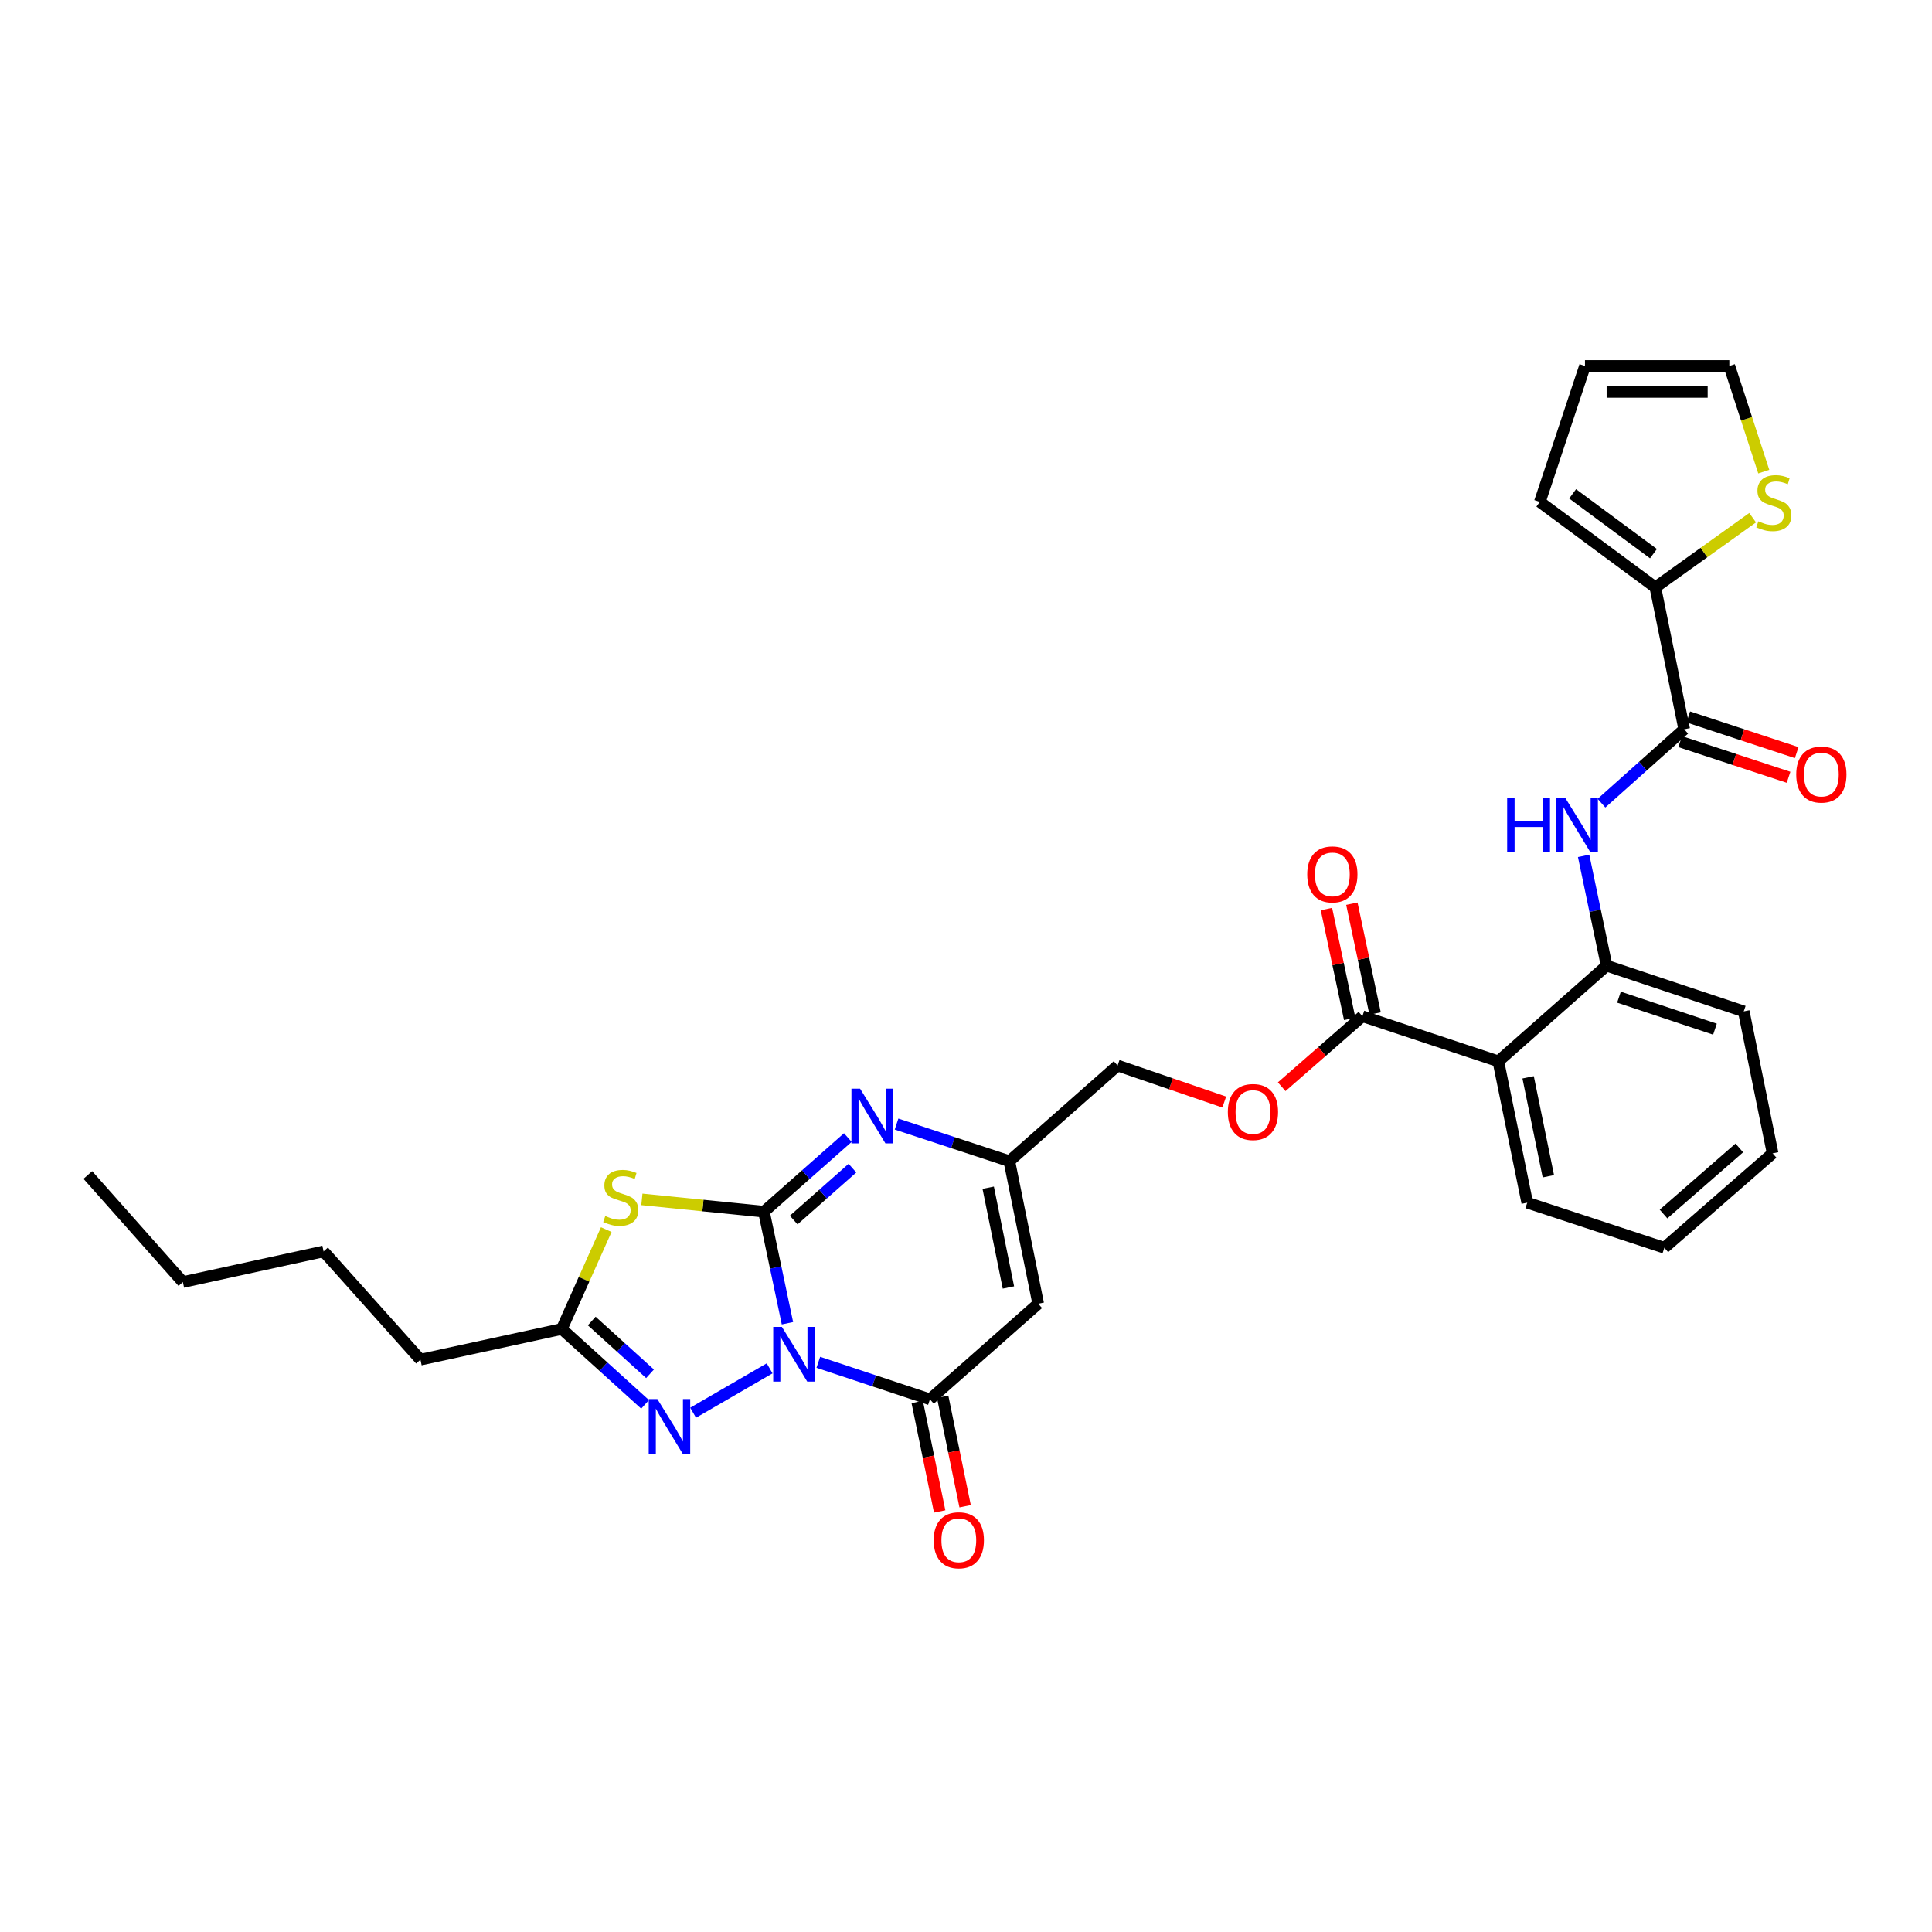 <?xml version='1.0' encoding='iso-8859-1'?>
<svg version='1.1' baseProfile='full'
              xmlns='http://www.w3.org/2000/svg'
                      xmlns:rdkit='http://www.rdkit.org/xml'
                      xmlns:xlink='http://www.w3.org/1999/xlink'
                  xml:space='preserve'
width='1000px' height='1000px' viewBox='0 0 1000 1000'>
<!-- END OF HEADER -->
<rect style='opacity:1.0;fill:#FFFFFF;stroke:none' width='1000' height='1000' x='0' y='0'> </rect>
<path class='bond-0' d='M 407.581,684.91 L 401.494,656.04' style='fill:none;fill-rule:evenodd;stroke:#0000FF;stroke-width:6px;stroke-linecap:butt;stroke-linejoin:miter;stroke-opacity:1' />
<path class='bond-0' d='M 401.494,656.04 L 395.406,627.171' style='fill:none;fill-rule:evenodd;stroke:#000000;stroke-width:6px;stroke-linecap:butt;stroke-linejoin:miter;stroke-opacity:1' />
<path class='bond-2' d='M 423.558,705.135 L 452.446,714.723' style='fill:none;fill-rule:evenodd;stroke:#0000FF;stroke-width:6px;stroke-linecap:butt;stroke-linejoin:miter;stroke-opacity:1' />
<path class='bond-2' d='M 452.446,714.723 L 481.335,724.31' style='fill:none;fill-rule:evenodd;stroke:#000000;stroke-width:6px;stroke-linecap:butt;stroke-linejoin:miter;stroke-opacity:1' />
<path class='bond-3' d='M 398.361,708.262 L 358.754,731.226' style='fill:none;fill-rule:evenodd;stroke:#0000FF;stroke-width:6px;stroke-linecap:butt;stroke-linejoin:miter;stroke-opacity:1' />
<path class='bond-1' d='M 395.406,627.171 L 363.821,623.984' style='fill:none;fill-rule:evenodd;stroke:#000000;stroke-width:6px;stroke-linecap:butt;stroke-linejoin:miter;stroke-opacity:1' />
<path class='bond-1' d='M 363.821,623.984 L 332.235,620.798' style='fill:none;fill-rule:evenodd;stroke:#CCCC00;stroke-width:6px;stroke-linecap:butt;stroke-linejoin:miter;stroke-opacity:1' />
<path class='bond-4' d='M 395.406,627.171 L 417.121,607.988' style='fill:none;fill-rule:evenodd;stroke:#000000;stroke-width:6px;stroke-linecap:butt;stroke-linejoin:miter;stroke-opacity:1' />
<path class='bond-4' d='M 417.121,607.988 L 438.836,588.806' style='fill:none;fill-rule:evenodd;stroke:#0000FF;stroke-width:6px;stroke-linecap:butt;stroke-linejoin:miter;stroke-opacity:1' />
<path class='bond-4' d='M 410.821,631.492 L 426.022,618.064' style='fill:none;fill-rule:evenodd;stroke:#000000;stroke-width:6px;stroke-linecap:butt;stroke-linejoin:miter;stroke-opacity:1' />
<path class='bond-4' d='M 426.022,618.064 L 441.222,604.636' style='fill:none;fill-rule:evenodd;stroke:#0000FF;stroke-width:6px;stroke-linecap:butt;stroke-linejoin:miter;stroke-opacity:1' />
<path class='bond-31' d='M 313.801,636.442 L 302.296,662.16' style='fill:none;fill-rule:evenodd;stroke:#CCCC00;stroke-width:6px;stroke-linecap:butt;stroke-linejoin:miter;stroke-opacity:1' />
<path class='bond-31' d='M 302.296,662.16 L 290.79,687.877' style='fill:none;fill-rule:evenodd;stroke:#000000;stroke-width:6px;stroke-linecap:butt;stroke-linejoin:miter;stroke-opacity:1' />
<path class='bond-5' d='M 481.335,724.31 L 537.374,674.807' style='fill:none;fill-rule:evenodd;stroke:#000000;stroke-width:6px;stroke-linecap:butt;stroke-linejoin:miter;stroke-opacity:1' />
<path class='bond-16' d='M 474.75,725.661 L 480.563,753.997' style='fill:none;fill-rule:evenodd;stroke:#000000;stroke-width:6px;stroke-linecap:butt;stroke-linejoin:miter;stroke-opacity:1' />
<path class='bond-16' d='M 480.563,753.997 L 486.376,782.333' style='fill:none;fill-rule:evenodd;stroke:#FF0000;stroke-width:6px;stroke-linecap:butt;stroke-linejoin:miter;stroke-opacity:1' />
<path class='bond-16' d='M 487.92,722.959 L 493.733,751.295' style='fill:none;fill-rule:evenodd;stroke:#000000;stroke-width:6px;stroke-linecap:butt;stroke-linejoin:miter;stroke-opacity:1' />
<path class='bond-16' d='M 493.733,751.295 L 499.546,779.631' style='fill:none;fill-rule:evenodd;stroke:#FF0000;stroke-width:6px;stroke-linecap:butt;stroke-linejoin:miter;stroke-opacity:1' />
<path class='bond-6' d='M 333.896,726.898 L 312.343,707.388' style='fill:none;fill-rule:evenodd;stroke:#0000FF;stroke-width:6px;stroke-linecap:butt;stroke-linejoin:miter;stroke-opacity:1' />
<path class='bond-6' d='M 312.343,707.388 L 290.79,687.877' style='fill:none;fill-rule:evenodd;stroke:#000000;stroke-width:6px;stroke-linecap:butt;stroke-linejoin:miter;stroke-opacity:1' />
<path class='bond-6' d='M 336.453,711.078 L 321.366,697.421' style='fill:none;fill-rule:evenodd;stroke:#0000FF;stroke-width:6px;stroke-linecap:butt;stroke-linejoin:miter;stroke-opacity:1' />
<path class='bond-6' d='M 321.366,697.421 L 306.279,683.764' style='fill:none;fill-rule:evenodd;stroke:#000000;stroke-width:6px;stroke-linecap:butt;stroke-linejoin:miter;stroke-opacity:1' />
<path class='bond-32' d='M 464.053,581.816 L 493.241,591.419' style='fill:none;fill-rule:evenodd;stroke:#0000FF;stroke-width:6px;stroke-linecap:butt;stroke-linejoin:miter;stroke-opacity:1' />
<path class='bond-32' d='M 493.241,591.419 L 522.429,601.022' style='fill:none;fill-rule:evenodd;stroke:#000000;stroke-width:6px;stroke-linecap:butt;stroke-linejoin:miter;stroke-opacity:1' />
<path class='bond-9' d='M 537.374,674.807 L 522.429,601.022' style='fill:none;fill-rule:evenodd;stroke:#000000;stroke-width:6px;stroke-linecap:butt;stroke-linejoin:miter;stroke-opacity:1' />
<path class='bond-9' d='M 521.956,666.408 L 511.494,614.759' style='fill:none;fill-rule:evenodd;stroke:#000000;stroke-width:6px;stroke-linecap:butt;stroke-linejoin:miter;stroke-opacity:1' />
<path class='bond-24' d='M 290.79,687.877 L 217.618,703.764' style='fill:none;fill-rule:evenodd;stroke:#000000;stroke-width:6px;stroke-linecap:butt;stroke-linejoin:miter;stroke-opacity:1' />
<path class='bond-7' d='M 775.54,549.331 L 705.176,525.983' style='fill:none;fill-rule:evenodd;stroke:#000000;stroke-width:6px;stroke-linecap:butt;stroke-linejoin:miter;stroke-opacity:1' />
<path class='bond-12' d='M 775.54,549.331 L 831.578,499.827' style='fill:none;fill-rule:evenodd;stroke:#000000;stroke-width:6px;stroke-linecap:butt;stroke-linejoin:miter;stroke-opacity:1' />
<path class='bond-23' d='M 775.54,549.331 L 790.492,622.503' style='fill:none;fill-rule:evenodd;stroke:#000000;stroke-width:6px;stroke-linecap:butt;stroke-linejoin:miter;stroke-opacity:1' />
<path class='bond-23' d='M 790.954,557.615 L 801.421,608.835' style='fill:none;fill-rule:evenodd;stroke:#000000;stroke-width:6px;stroke-linecap:butt;stroke-linejoin:miter;stroke-opacity:1' />
<path class='bond-8' d='M 871.746,377.473 L 850.335,396.598' style='fill:none;fill-rule:evenodd;stroke:#000000;stroke-width:6px;stroke-linecap:butt;stroke-linejoin:miter;stroke-opacity:1' />
<path class='bond-8' d='M 850.335,396.598 L 828.925,415.723' style='fill:none;fill-rule:evenodd;stroke:#0000FF;stroke-width:6px;stroke-linecap:butt;stroke-linejoin:miter;stroke-opacity:1' />
<path class='bond-13' d='M 871.746,377.473 L 856.8,304.01' style='fill:none;fill-rule:evenodd;stroke:#000000;stroke-width:6px;stroke-linecap:butt;stroke-linejoin:miter;stroke-opacity:1' />
<path class='bond-18' d='M 869.645,383.858 L 897.702,393.09' style='fill:none;fill-rule:evenodd;stroke:#000000;stroke-width:6px;stroke-linecap:butt;stroke-linejoin:miter;stroke-opacity:1' />
<path class='bond-18' d='M 897.702,393.09 L 925.76,402.321' style='fill:none;fill-rule:evenodd;stroke:#FF0000;stroke-width:6px;stroke-linecap:butt;stroke-linejoin:miter;stroke-opacity:1' />
<path class='bond-18' d='M 873.846,371.088 L 901.904,380.319' style='fill:none;fill-rule:evenodd;stroke:#000000;stroke-width:6px;stroke-linecap:butt;stroke-linejoin:miter;stroke-opacity:1' />
<path class='bond-18' d='M 901.904,380.319 L 929.962,389.551' style='fill:none;fill-rule:evenodd;stroke:#FF0000;stroke-width:6px;stroke-linecap:butt;stroke-linejoin:miter;stroke-opacity:1' />
<path class='bond-22' d='M 522.429,601.022 L 578.467,551.519' style='fill:none;fill-rule:evenodd;stroke:#000000;stroke-width:6px;stroke-linecap:butt;stroke-linejoin:miter;stroke-opacity:1' />
<path class='bond-10' d='M 819.681,442.997 L 825.63,471.412' style='fill:none;fill-rule:evenodd;stroke:#0000FF;stroke-width:6px;stroke-linecap:butt;stroke-linejoin:miter;stroke-opacity:1' />
<path class='bond-10' d='M 825.63,471.412 L 831.578,499.827' style='fill:none;fill-rule:evenodd;stroke:#000000;stroke-width:6px;stroke-linecap:butt;stroke-linejoin:miter;stroke-opacity:1' />
<path class='bond-11' d='M 705.176,525.983 L 684.291,544.236' style='fill:none;fill-rule:evenodd;stroke:#000000;stroke-width:6px;stroke-linecap:butt;stroke-linejoin:miter;stroke-opacity:1' />
<path class='bond-11' d='M 684.291,544.236 L 663.406,562.489' style='fill:none;fill-rule:evenodd;stroke:#FF0000;stroke-width:6px;stroke-linecap:butt;stroke-linejoin:miter;stroke-opacity:1' />
<path class='bond-20' d='M 711.752,524.591 L 705.735,496.17' style='fill:none;fill-rule:evenodd;stroke:#000000;stroke-width:6px;stroke-linecap:butt;stroke-linejoin:miter;stroke-opacity:1' />
<path class='bond-20' d='M 705.735,496.17 L 699.717,467.75' style='fill:none;fill-rule:evenodd;stroke:#FF0000;stroke-width:6px;stroke-linecap:butt;stroke-linejoin:miter;stroke-opacity:1' />
<path class='bond-20' d='M 698.6,527.375 L 692.582,498.955' style='fill:none;fill-rule:evenodd;stroke:#000000;stroke-width:6px;stroke-linecap:butt;stroke-linejoin:miter;stroke-opacity:1' />
<path class='bond-20' d='M 692.582,498.955 L 686.565,470.535' style='fill:none;fill-rule:evenodd;stroke:#FF0000;stroke-width:6px;stroke-linecap:butt;stroke-linejoin:miter;stroke-opacity:1' />
<path class='bond-25' d='M 831.578,499.827 L 902.562,523.488' style='fill:none;fill-rule:evenodd;stroke:#000000;stroke-width:6px;stroke-linecap:butt;stroke-linejoin:miter;stroke-opacity:1' />
<path class='bond-25' d='M 837.974,516.13 L 887.663,532.693' style='fill:none;fill-rule:evenodd;stroke:#000000;stroke-width:6px;stroke-linecap:butt;stroke-linejoin:miter;stroke-opacity:1' />
<path class='bond-14' d='M 856.8,304.01 L 881.981,285.981' style='fill:none;fill-rule:evenodd;stroke:#000000;stroke-width:6px;stroke-linecap:butt;stroke-linejoin:miter;stroke-opacity:1' />
<path class='bond-14' d='M 881.981,285.981 L 907.161,267.952' style='fill:none;fill-rule:evenodd;stroke:#CCCC00;stroke-width:6px;stroke-linecap:butt;stroke-linejoin:miter;stroke-opacity:1' />
<path class='bond-17' d='M 856.8,304.01 L 797.02,259.787' style='fill:none;fill-rule:evenodd;stroke:#000000;stroke-width:6px;stroke-linecap:butt;stroke-linejoin:miter;stroke-opacity:1' />
<path class='bond-17' d='M 855.829,286.568 L 813.982,255.612' style='fill:none;fill-rule:evenodd;stroke:#000000;stroke-width:6px;stroke-linecap:butt;stroke-linejoin:miter;stroke-opacity:1' />
<path class='bond-19' d='M 912.92,244.122 L 904.006,216.772' style='fill:none;fill-rule:evenodd;stroke:#CCCC00;stroke-width:6px;stroke-linecap:butt;stroke-linejoin:miter;stroke-opacity:1' />
<path class='bond-19' d='M 904.006,216.772 L 895.093,189.423' style='fill:none;fill-rule:evenodd;stroke:#000000;stroke-width:6px;stroke-linecap:butt;stroke-linejoin:miter;stroke-opacity:1' />
<path class='bond-15' d='M 633.674,570.412 L 606.07,560.965' style='fill:none;fill-rule:evenodd;stroke:#FF0000;stroke-width:6px;stroke-linecap:butt;stroke-linejoin:miter;stroke-opacity:1' />
<path class='bond-15' d='M 606.07,560.965 L 578.467,551.519' style='fill:none;fill-rule:evenodd;stroke:#000000;stroke-width:6px;stroke-linecap:butt;stroke-linejoin:miter;stroke-opacity:1' />
<path class='bond-21' d='M 797.02,259.787 L 820.382,189.423' style='fill:none;fill-rule:evenodd;stroke:#000000;stroke-width:6px;stroke-linecap:butt;stroke-linejoin:miter;stroke-opacity:1' />
<path class='bond-34' d='M 895.093,189.423 L 820.382,189.423' style='fill:none;fill-rule:evenodd;stroke:#000000;stroke-width:6px;stroke-linecap:butt;stroke-linejoin:miter;stroke-opacity:1' />
<path class='bond-34' d='M 883.886,202.867 L 831.589,202.867' style='fill:none;fill-rule:evenodd;stroke:#000000;stroke-width:6px;stroke-linecap:butt;stroke-linejoin:miter;stroke-opacity:1' />
<path class='bond-28' d='M 790.492,622.503 L 861.468,645.843' style='fill:none;fill-rule:evenodd;stroke:#000000;stroke-width:6px;stroke-linecap:butt;stroke-linejoin:miter;stroke-opacity:1' />
<path class='bond-26' d='M 217.618,703.764 L 167.495,647.725' style='fill:none;fill-rule:evenodd;stroke:#000000;stroke-width:6px;stroke-linecap:butt;stroke-linejoin:miter;stroke-opacity:1' />
<path class='bond-33' d='M 902.562,523.488 L 917.507,596.967' style='fill:none;fill-rule:evenodd;stroke:#000000;stroke-width:6px;stroke-linecap:butt;stroke-linejoin:miter;stroke-opacity:1' />
<path class='bond-27' d='M 167.495,647.725 L 94.652,663.596' style='fill:none;fill-rule:evenodd;stroke:#000000;stroke-width:6px;stroke-linecap:butt;stroke-linejoin:miter;stroke-opacity:1' />
<path class='bond-30' d='M 94.652,663.596 L 45.455,608.17' style='fill:none;fill-rule:evenodd;stroke:#000000;stroke-width:6px;stroke-linecap:butt;stroke-linejoin:miter;stroke-opacity:1' />
<path class='bond-29' d='M 861.468,645.843 L 917.507,596.967' style='fill:none;fill-rule:evenodd;stroke:#000000;stroke-width:6px;stroke-linecap:butt;stroke-linejoin:miter;stroke-opacity:1' />
<path class='bond-29' d='M 861.038,628.38 L 900.265,594.167' style='fill:none;fill-rule:evenodd;stroke:#000000;stroke-width:6px;stroke-linecap:butt;stroke-linejoin:miter;stroke-opacity:1' />
<path  class='atom-0' d='M 404.704 686.795
L 413.984 701.795
Q 414.904 703.275, 416.384 705.955
Q 417.864 708.635, 417.944 708.795
L 417.944 686.795
L 421.704 686.795
L 421.704 715.115
L 417.824 715.115
L 407.864 698.715
Q 406.704 696.795, 405.464 694.595
Q 404.264 692.395, 403.904 691.715
L 403.904 715.115
L 400.224 715.115
L 400.224 686.795
L 404.704 686.795
' fill='#0000FF'/>
<path  class='atom-2' d='M 313.293 629.414
Q 313.613 629.534, 314.933 630.094
Q 316.253 630.654, 317.693 631.014
Q 319.173 631.334, 320.613 631.334
Q 323.293 631.334, 324.853 630.054
Q 326.413 628.734, 326.413 626.454
Q 326.413 624.894, 325.613 623.934
Q 324.853 622.974, 323.653 622.454
Q 322.453 621.934, 320.453 621.334
Q 317.933 620.574, 316.413 619.854
Q 314.933 619.134, 313.853 617.614
Q 312.813 616.094, 312.813 613.534
Q 312.813 609.974, 315.213 607.774
Q 317.653 605.574, 322.453 605.574
Q 325.733 605.574, 329.453 607.134
L 328.533 610.214
Q 325.133 608.814, 322.573 608.814
Q 319.813 608.814, 318.293 609.974
Q 316.773 611.094, 316.813 613.054
Q 316.813 614.574, 317.573 615.494
Q 318.373 616.414, 319.493 616.934
Q 320.653 617.454, 322.573 618.054
Q 325.133 618.854, 326.653 619.654
Q 328.173 620.454, 329.253 622.094
Q 330.373 623.694, 330.373 626.454
Q 330.373 630.374, 327.733 632.494
Q 325.133 634.574, 320.773 634.574
Q 318.253 634.574, 316.333 634.014
Q 314.453 633.494, 312.213 632.574
L 313.293 629.414
' fill='#CCCC00'/>
<path  class='atom-4' d='M 340.255 724.162
L 349.535 739.162
Q 350.455 740.642, 351.935 743.322
Q 353.415 746.002, 353.495 746.162
L 353.495 724.162
L 357.255 724.162
L 357.255 752.482
L 353.375 752.482
L 343.415 736.082
Q 342.255 734.162, 341.015 731.962
Q 339.815 729.762, 339.455 729.082
L 339.455 752.482
L 335.775 752.482
L 335.775 724.162
L 340.255 724.162
' fill='#0000FF'/>
<path  class='atom-5' d='M 445.185 563.507
L 454.465 578.507
Q 455.385 579.987, 456.865 582.667
Q 458.345 585.347, 458.425 585.507
L 458.425 563.507
L 462.185 563.507
L 462.185 591.827
L 458.305 591.827
L 448.345 575.427
Q 447.185 573.507, 445.945 571.307
Q 444.745 569.107, 444.385 568.427
L 444.385 591.827
L 440.705 591.827
L 440.705 563.507
L 445.185 563.507
' fill='#0000FF'/>
<path  class='atom-11' d='M 780.107 412.816
L 783.947 412.816
L 783.947 424.856
L 798.427 424.856
L 798.427 412.816
L 802.267 412.816
L 802.267 441.136
L 798.427 441.136
L 798.427 428.056
L 783.947 428.056
L 783.947 441.136
L 780.107 441.136
L 780.107 412.816
' fill='#0000FF'/>
<path  class='atom-11' d='M 810.067 412.816
L 819.347 427.816
Q 820.267 429.296, 821.747 431.976
Q 823.227 434.656, 823.307 434.816
L 823.307 412.816
L 827.067 412.816
L 827.067 441.136
L 823.187 441.136
L 813.227 424.736
Q 812.067 422.816, 810.827 420.616
Q 809.627 418.416, 809.267 417.736
L 809.267 441.136
L 805.587 441.136
L 805.587 412.816
L 810.067 412.816
' fill='#0000FF'/>
<path  class='atom-15' d='M 910.127 269.82
Q 910.447 269.94, 911.767 270.5
Q 913.087 271.06, 914.527 271.42
Q 916.007 271.74, 917.447 271.74
Q 920.127 271.74, 921.687 270.46
Q 923.247 269.14, 923.247 266.86
Q 923.247 265.3, 922.447 264.34
Q 921.687 263.38, 920.487 262.86
Q 919.287 262.34, 917.287 261.74
Q 914.767 260.98, 913.247 260.26
Q 911.767 259.54, 910.687 258.02
Q 909.647 256.5, 909.647 253.94
Q 909.647 250.38, 912.047 248.18
Q 914.487 245.98, 919.287 245.98
Q 922.567 245.98, 926.287 247.54
L 925.367 250.62
Q 921.967 249.22, 919.407 249.22
Q 916.647 249.22, 915.127 250.38
Q 913.607 251.5, 913.647 253.46
Q 913.647 254.98, 914.407 255.9
Q 915.207 256.82, 916.327 257.34
Q 917.487 257.86, 919.407 258.46
Q 921.967 259.26, 923.487 260.06
Q 925.007 260.86, 926.087 262.5
Q 927.207 264.1, 927.207 266.86
Q 927.207 270.78, 924.567 272.9
Q 921.967 274.98, 917.607 274.98
Q 915.087 274.98, 913.167 274.42
Q 911.287 273.9, 909.047 272.98
L 910.127 269.82
' fill='#CCCC00'/>
<path  class='atom-16' d='M 635.525 575.574
Q 635.525 568.774, 638.885 564.974
Q 642.245 561.174, 648.525 561.174
Q 654.805 561.174, 658.165 564.974
Q 661.525 568.774, 661.525 575.574
Q 661.525 582.454, 658.125 586.374
Q 654.725 590.254, 648.525 590.254
Q 642.285 590.254, 638.885 586.374
Q 635.525 582.494, 635.525 575.574
M 648.525 587.054
Q 652.845 587.054, 655.165 584.174
Q 657.525 581.254, 657.525 575.574
Q 657.525 570.014, 655.165 567.214
Q 652.845 564.374, 648.525 564.374
Q 644.205 564.374, 641.845 567.174
Q 639.525 569.974, 639.525 575.574
Q 639.525 581.294, 641.845 584.174
Q 644.205 587.054, 648.525 587.054
' fill='#FF0000'/>
<path  class='atom-17' d='M 483.28 797.241
Q 483.28 790.441, 486.64 786.641
Q 490 782.841, 496.28 782.841
Q 502.56 782.841, 505.92 786.641
Q 509.28 790.441, 509.28 797.241
Q 509.28 804.121, 505.88 808.041
Q 502.48 811.921, 496.28 811.921
Q 490.04 811.921, 486.64 808.041
Q 483.28 804.161, 483.28 797.241
M 496.28 808.721
Q 500.6 808.721, 502.92 805.841
Q 505.28 802.921, 505.28 797.241
Q 505.28 791.681, 502.92 788.881
Q 500.6 786.041, 496.28 786.041
Q 491.96 786.041, 489.6 788.841
Q 487.28 791.641, 487.28 797.241
Q 487.28 802.961, 489.6 805.841
Q 491.96 808.721, 496.28 808.721
' fill='#FF0000'/>
<path  class='atom-19' d='M 929.729 400.908
Q 929.729 394.108, 933.089 390.308
Q 936.449 386.508, 942.729 386.508
Q 949.009 386.508, 952.369 390.308
Q 955.729 394.108, 955.729 400.908
Q 955.729 407.788, 952.329 411.708
Q 948.929 415.588, 942.729 415.588
Q 936.489 415.588, 933.089 411.708
Q 929.729 407.828, 929.729 400.908
M 942.729 412.388
Q 947.049 412.388, 949.369 409.508
Q 951.729 406.588, 951.729 400.908
Q 951.729 395.348, 949.369 392.548
Q 947.049 389.708, 942.729 389.708
Q 938.409 389.708, 936.049 392.508
Q 933.729 395.308, 933.729 400.908
Q 933.729 406.628, 936.049 409.508
Q 938.409 412.388, 942.729 412.388
' fill='#FF0000'/>
<path  class='atom-21' d='M 676.618 452.585
Q 676.618 445.785, 679.978 441.985
Q 683.338 438.185, 689.618 438.185
Q 695.898 438.185, 699.258 441.985
Q 702.618 445.785, 702.618 452.585
Q 702.618 459.465, 699.218 463.385
Q 695.818 467.265, 689.618 467.265
Q 683.378 467.265, 679.978 463.385
Q 676.618 459.505, 676.618 452.585
M 689.618 464.065
Q 693.938 464.065, 696.258 461.185
Q 698.618 458.265, 698.618 452.585
Q 698.618 447.025, 696.258 444.225
Q 693.938 441.385, 689.618 441.385
Q 685.298 441.385, 682.938 444.185
Q 680.618 446.985, 680.618 452.585
Q 680.618 458.305, 682.938 461.185
Q 685.298 464.065, 689.618 464.065
' fill='#FF0000'/>
</svg>
